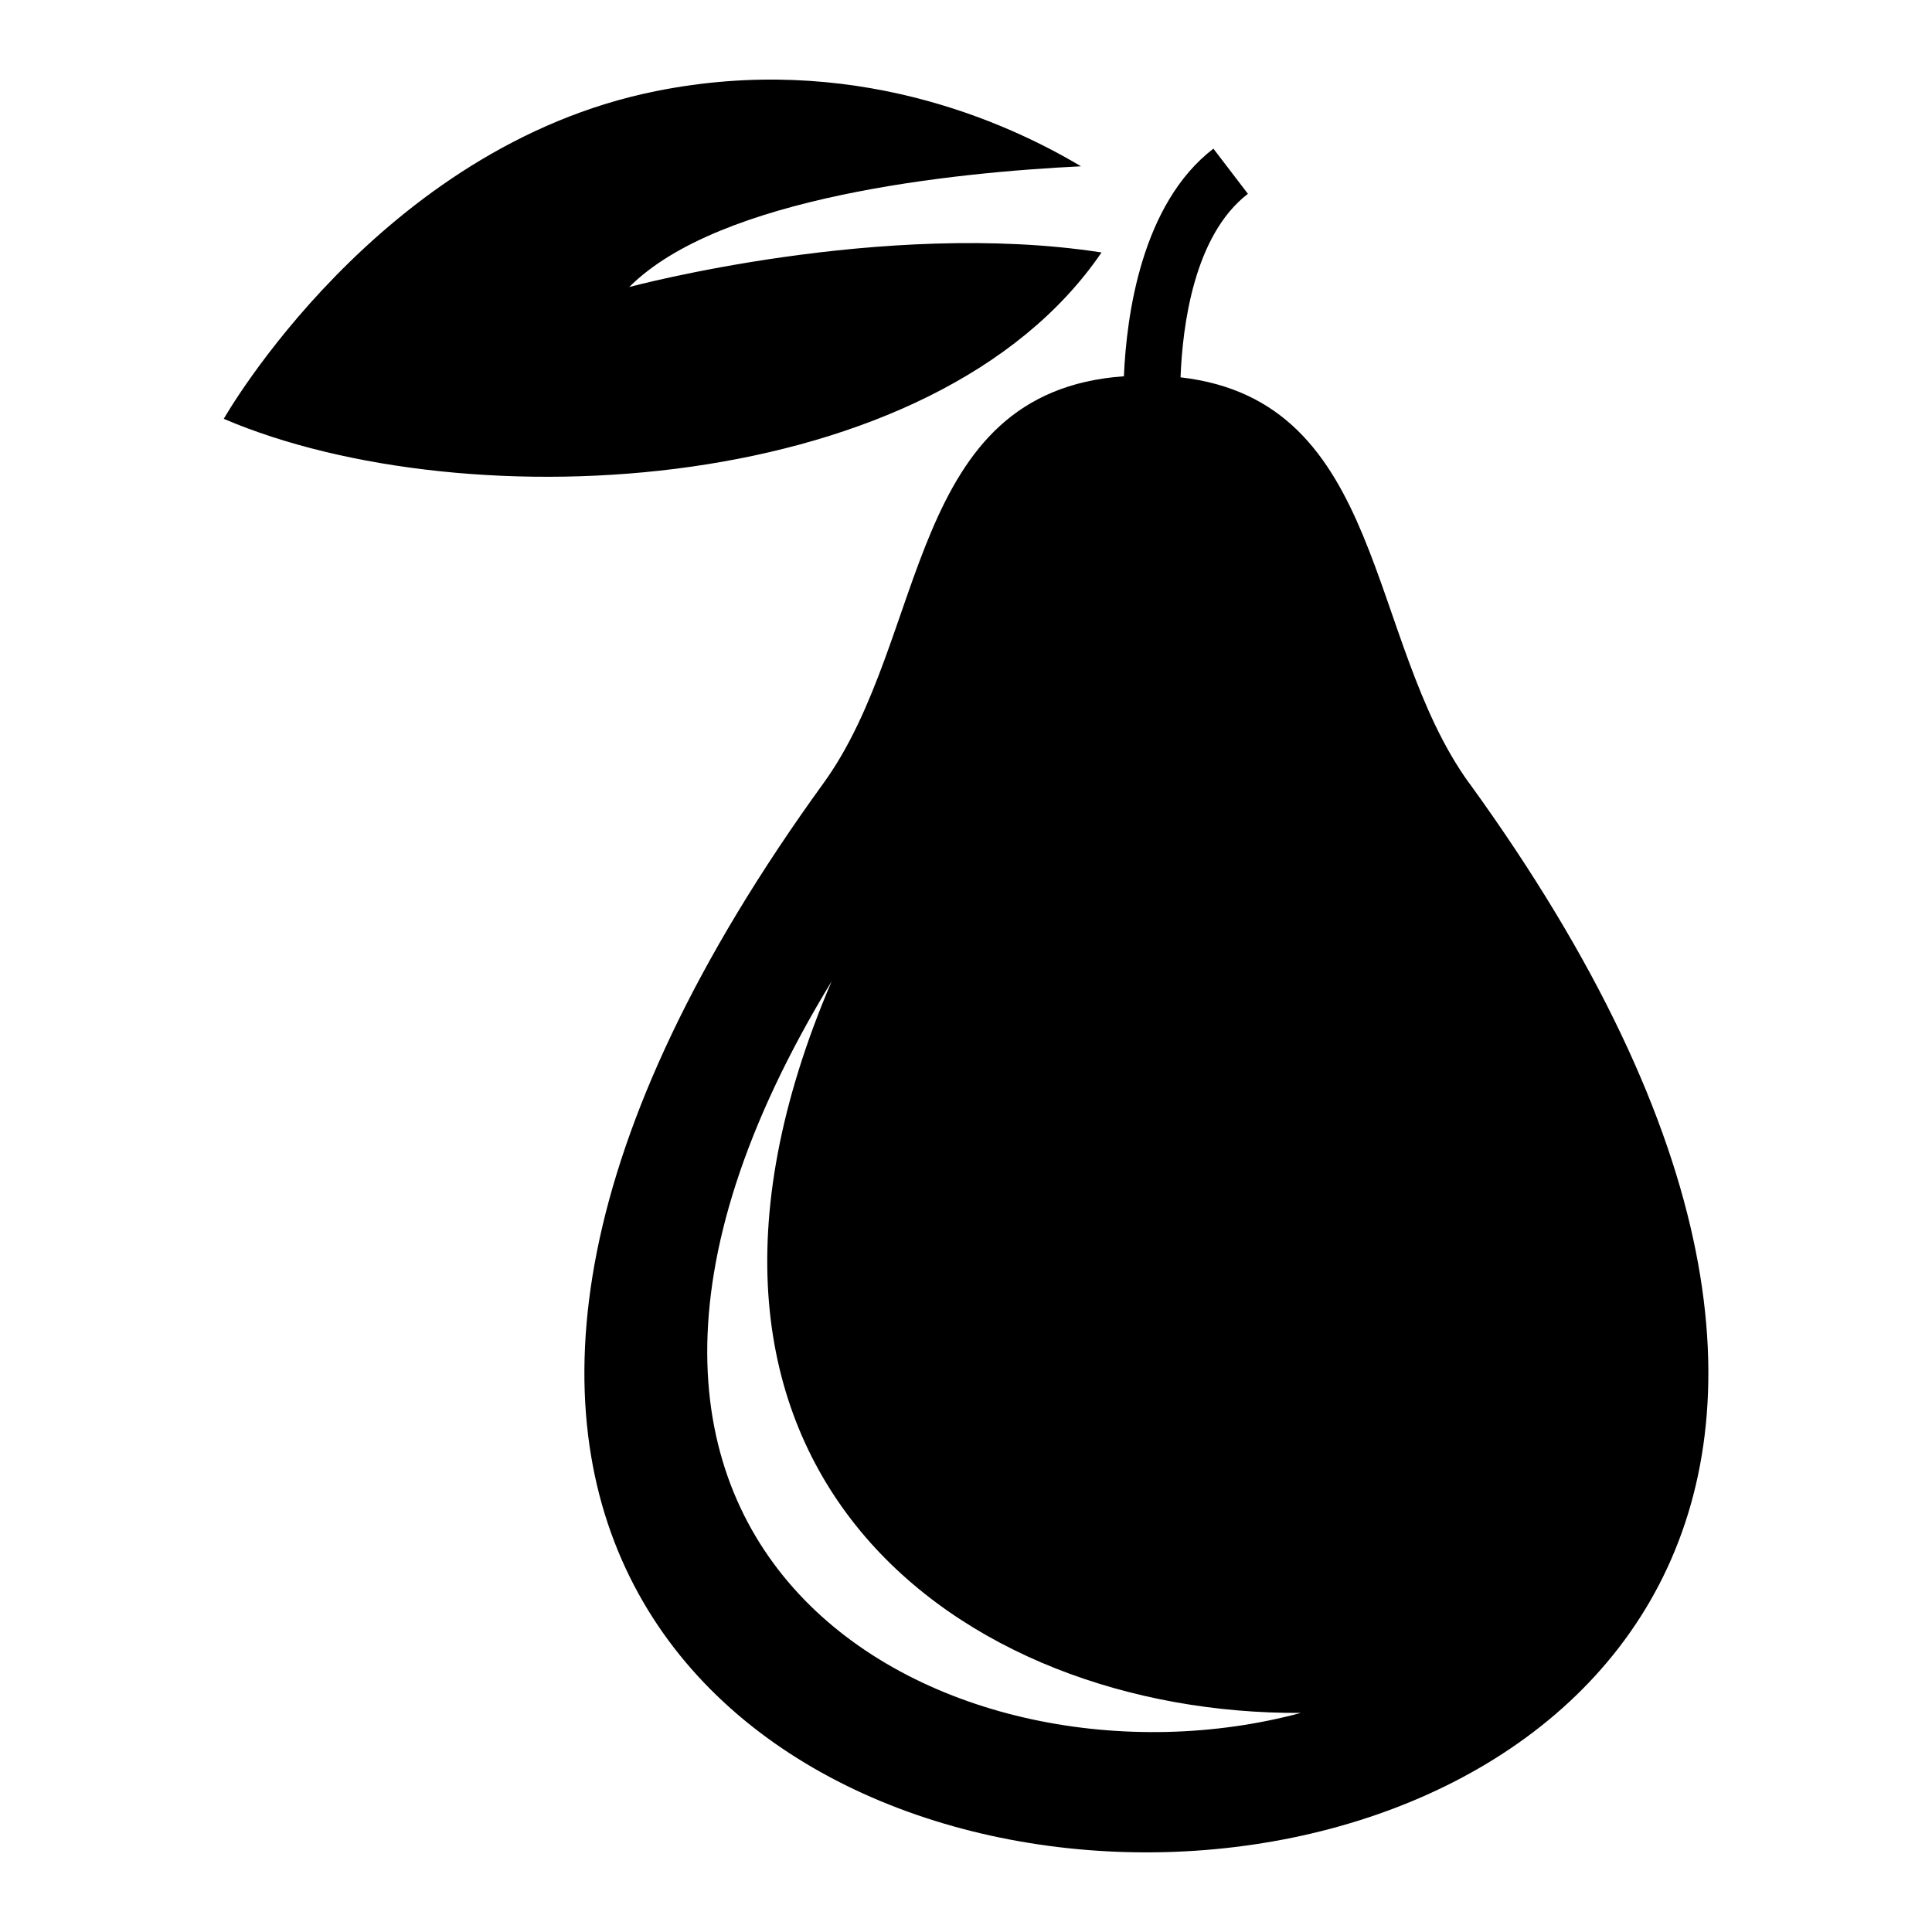 <?xml version="1.0" encoding="UTF-8"?>
<!-- The Best Svg Icon site in the world: iconSvg.co, Visit us! https://iconsvg.co -->
<svg fill="#000000" width="800px" height="800px" version="1.1" viewBox="144 144 512 512" xmlns="http://www.w3.org/2000/svg">
 <path d="m533.38 351.59c-27.508-37.969-22.113-101.36-76.523-107.59 0.516-13.602 3.535-37.637 17.852-48.637l-9.145-11.969c-19.059 14.645-23.035 44.195-23.715 60.32-57.754 4.125-51.617 69.195-79.637 107.87-273.66 377.75 444.83 377.75 171.19 0zm-102.91-163.52c-19.98-11.926-61.047-30.289-112.63-19.922-73.637 14.781-114.54 86.848-114.54 86.848 64.598 27.613 188.34 20.887 232.62-44.09-57.828-8.961-125.16 9.16-125.16 9.16 23.926-24.031 86.094-30.352 119.71-31.996zm-66.082 216c-93.711 153.85 32.918 218.46 124.36 193.87-89.66 0.527-179.89-64.102-124.36-193.87z" fill-rule="evenodd"/>
</svg>